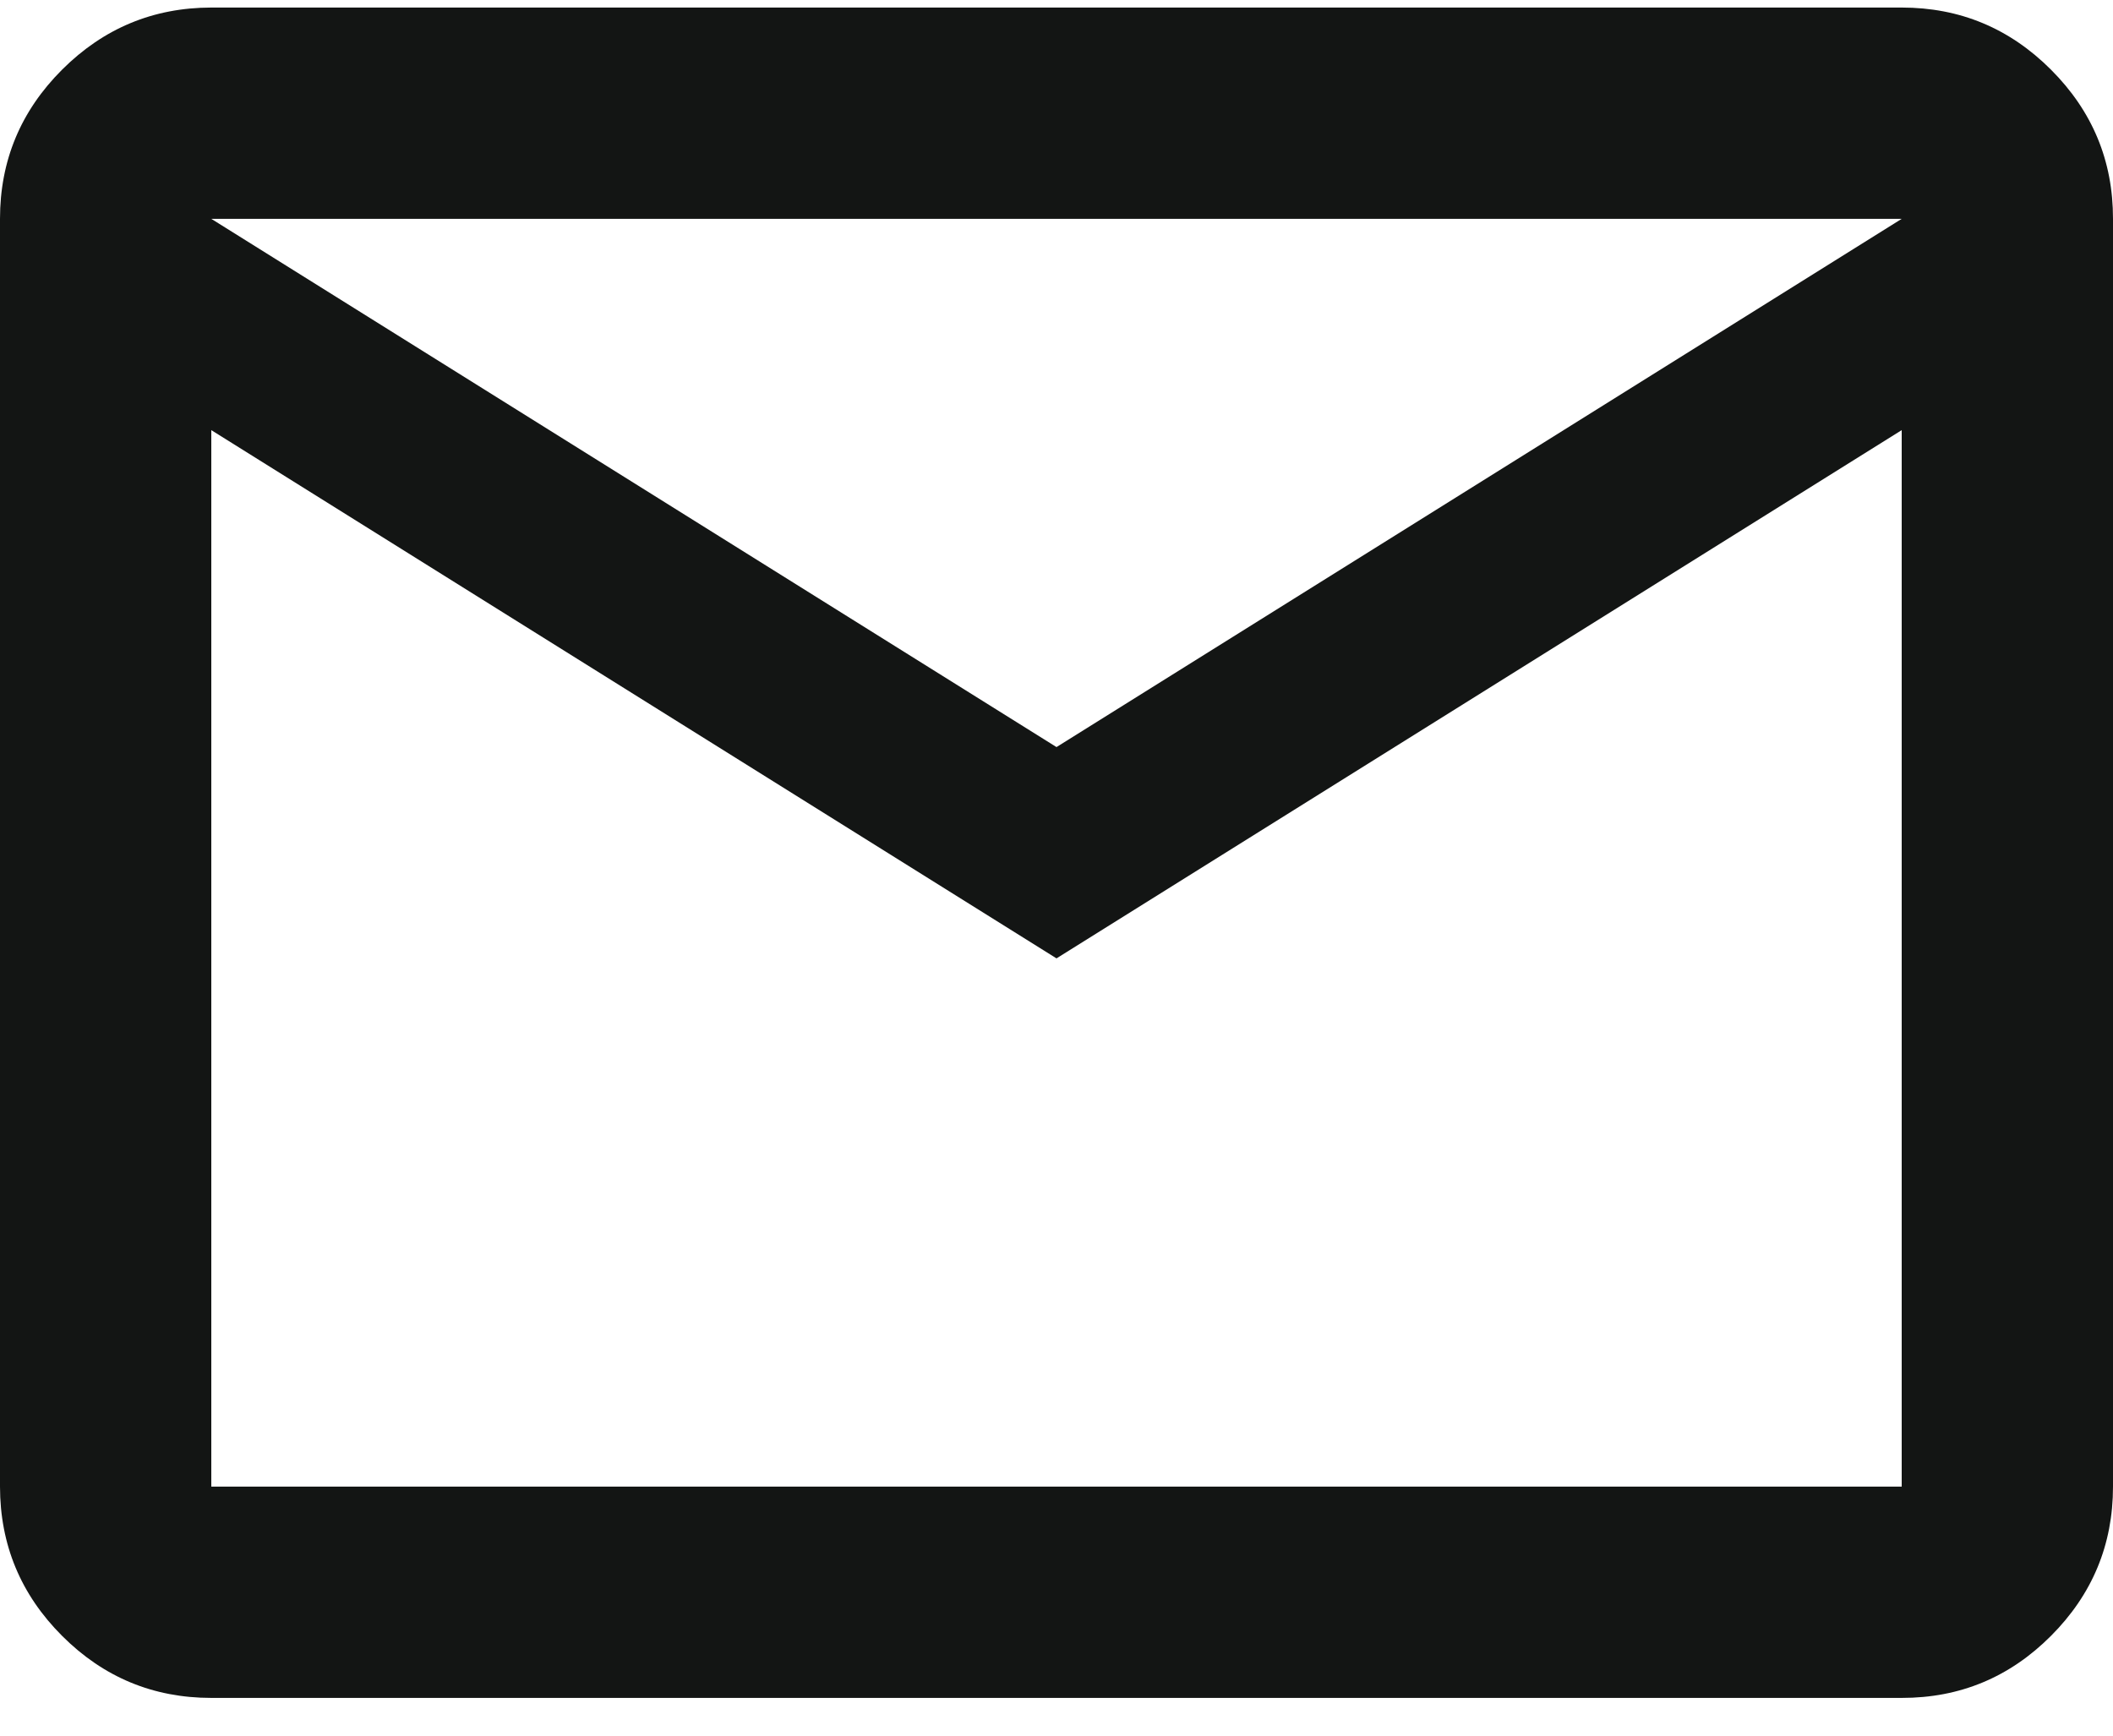 <svg width="28" height="23" viewBox="0 0 28 23" fill="none" xmlns="http://www.w3.org/2000/svg">
<path d="M2.8 22.5C2.03 22.5 1.371 22.226 0.823 21.678C0.275 21.13 0.001 20.471 0 19.7V2.9C0 2.13 0.274 1.471 0.823 0.923C1.372 0.375 2.031 0.101 2.8 0.1H25.2C25.97 0.1 26.629 0.374 27.178 0.923C27.727 1.472 28.001 2.131 28 2.9V19.7C28 20.47 27.726 21.129 27.178 21.678C26.63 22.227 25.971 22.501 25.2 22.5H2.8ZM14 12.7L2.8 5.7V19.7H25.2V5.7L14 12.7ZM14 9.9L25.2 2.9H2.8L14 9.9ZM2.8 5.7V2.9V19.7V5.7Z" fill="#131514"/>
</svg>
